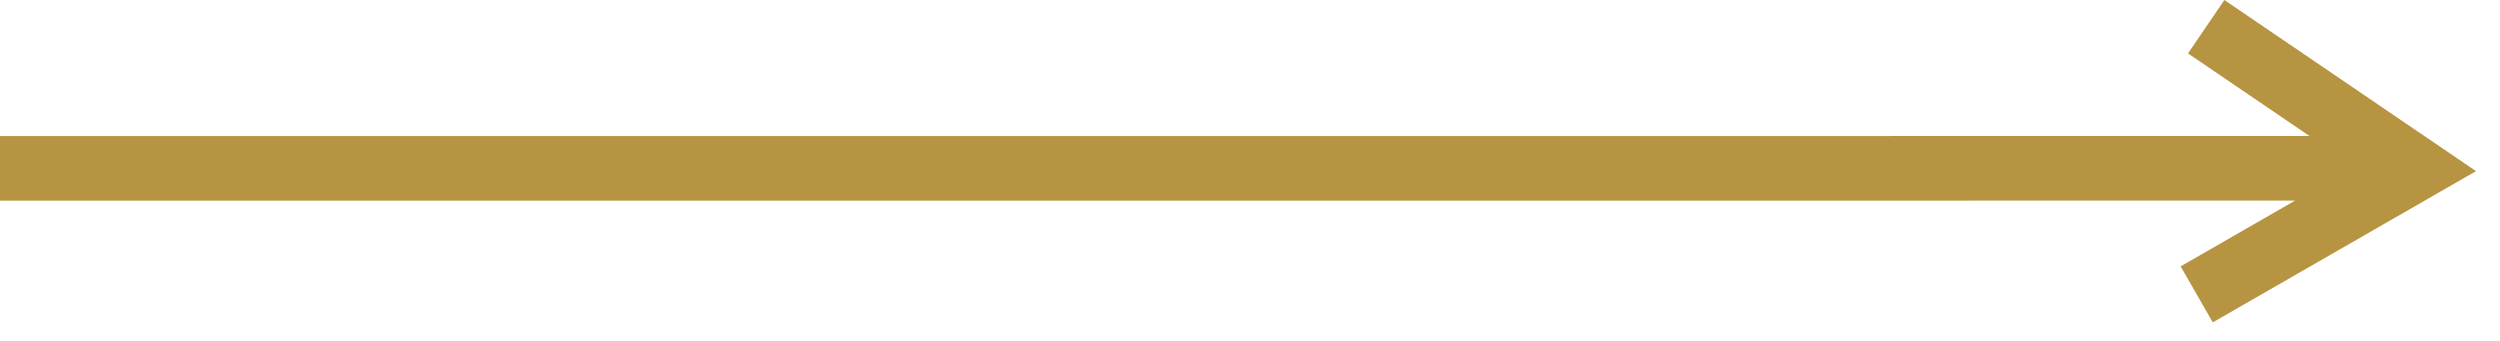 <?xml version="1.0" encoding="UTF-8"?>
<svg xmlns="http://www.w3.org/2000/svg" width="44" height="6" viewBox="0 0 44 6" fill="none">
  <path d="M38.509 0.94L40.647 2.394L-1.43328e-07 2.395L-9.36215e-08 3.532L40.392 3.531L38.379 4.688L38.945 5.674L43.578 3.012L39.149 4.88335e-05L38.509 0.94Z" fill="#B79442"></path>
</svg>

